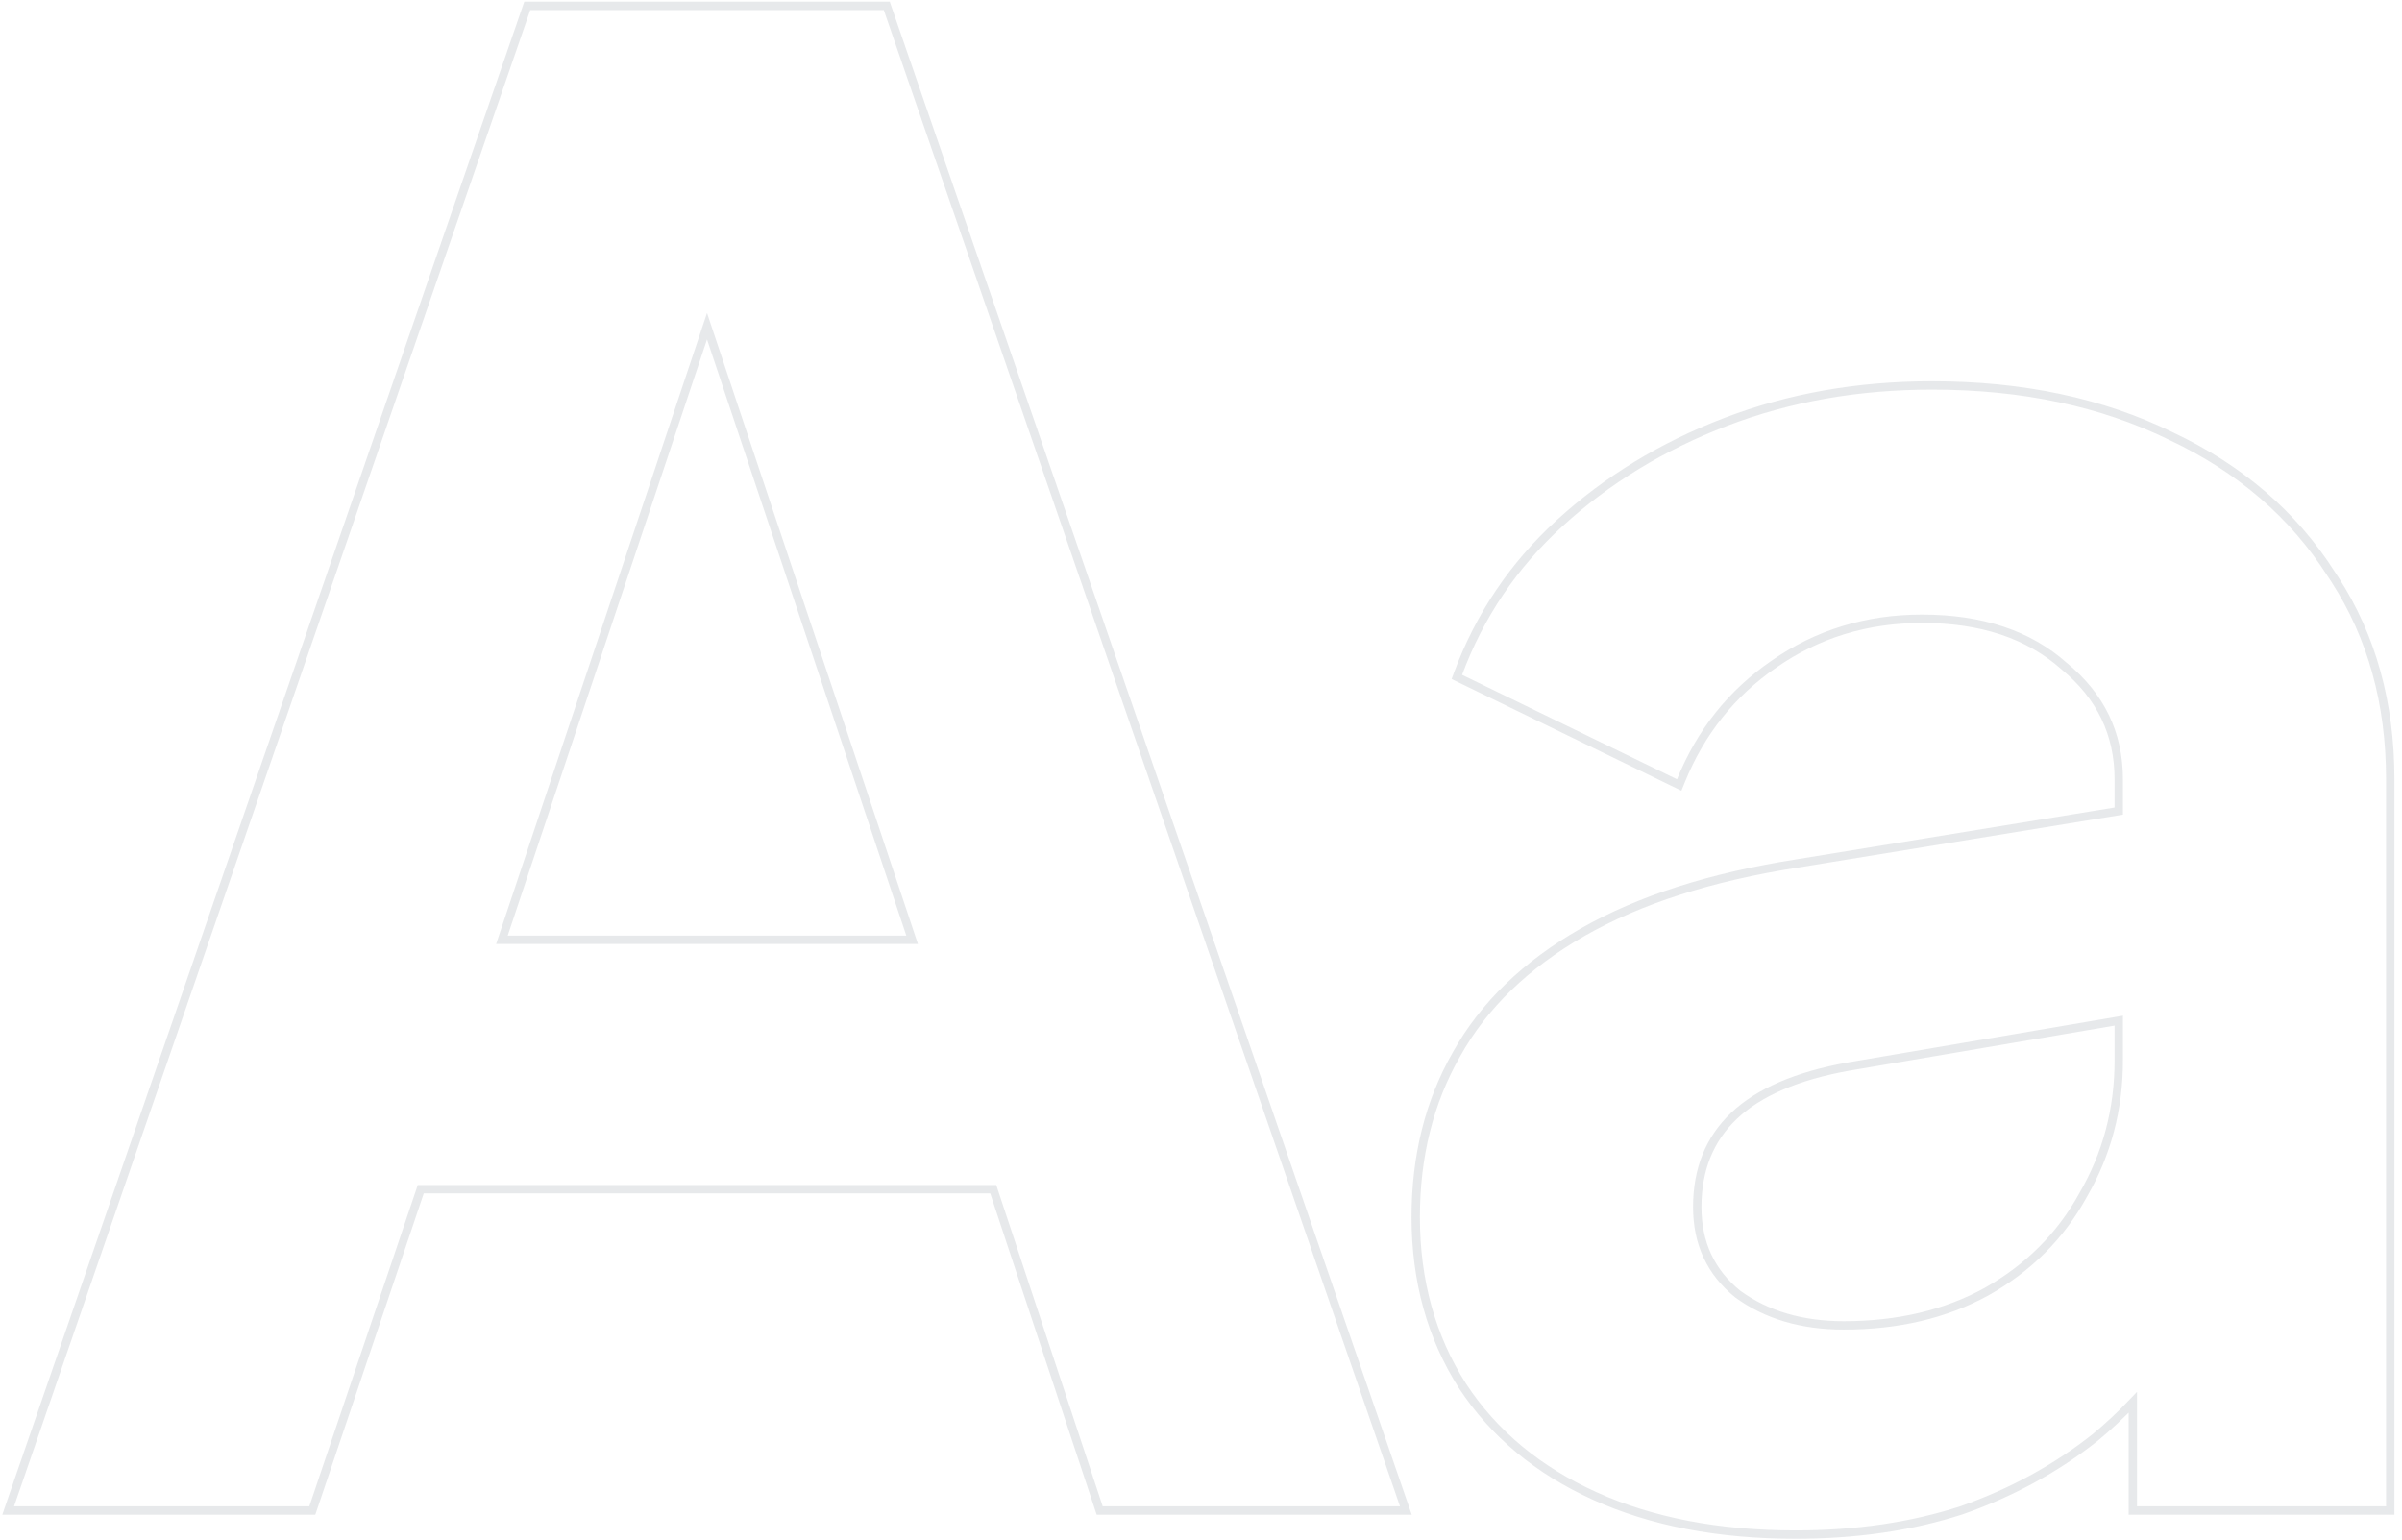 <?xml version="1.0" encoding="UTF-8"?>
<svg xmlns="http://www.w3.org/2000/svg" width="287" height="184" viewBox="0 0 287 184" fill="none">
  <path opacity="0.1" d="M230.856 46.06C241.636 46.061 251.151 48.071 259.389 52.107C267.623 55.982 274.016 61.48 278.551 68.601L278.984 69.258C283.397 76.085 285.596 84.046 285.596 93.12V180.5H254.836V167.576C253.42 169.063 251.935 170.454 250.375 171.745L250.367 171.752C245.681 175.468 240.351 178.374 234.382 180.472L234.37 180.476C228.393 182.414 221.78 183.38 214.536 183.38C205.361 183.38 197.368 181.851 190.57 178.775C183.773 175.7 178.495 171.322 174.758 165.635L174.755 165.63C171.018 159.782 169.156 153.046 169.156 145.44C169.156 138.164 170.774 131.676 174.022 125.992C177.274 120.142 182.305 115.282 189.088 111.406C195.875 107.528 204.416 104.793 214.695 103.187L253.156 96.92V93.12C253.156 87.676 250.988 83.176 246.619 79.587L246.611 79.58L246.604 79.574C242.396 75.834 236.765 73.941 229.656 73.94C223.034 73.94 217.135 75.751 211.942 79.37L211.939 79.372C206.903 82.835 203.204 87.476 200.84 93.308L200.639 93.804L200.157 93.57L174.478 81.09L174.069 80.892L174.228 80.466C176.815 73.511 180.86 67.524 186.358 62.511C192.007 57.346 198.622 53.314 206.197 50.413C213.779 47.509 222.001 46.06 230.856 46.06ZM105.953 0.7L106.069 1.037L167.749 179.837L167.979 180.5H131.396L131.282 180.157L118.676 142.101H50.275L37.431 180.16L37.315 180.5H0.976L1.204 179.837L62.884 1.037L63 0.7H105.953ZM220.86 127.453L220.859 127.452C214.672 128.563 210.141 130.537 207.2 133.323C204.271 136.098 202.796 139.721 202.796 144.24C202.796 148.571 204.409 152.023 207.641 154.644C211.059 157.126 215.268 158.38 220.296 158.38C226.785 158.38 232.461 157.035 237.336 154.361C242.375 151.526 246.225 147.673 248.897 142.8L248.903 142.789C251.738 137.908 253.156 132.555 253.156 126.72V121.964L220.86 127.453ZM59.972 112.3H108.981L84.477 38.98L59.972 112.3Z" stroke="#0A253B"></path>
</svg>
